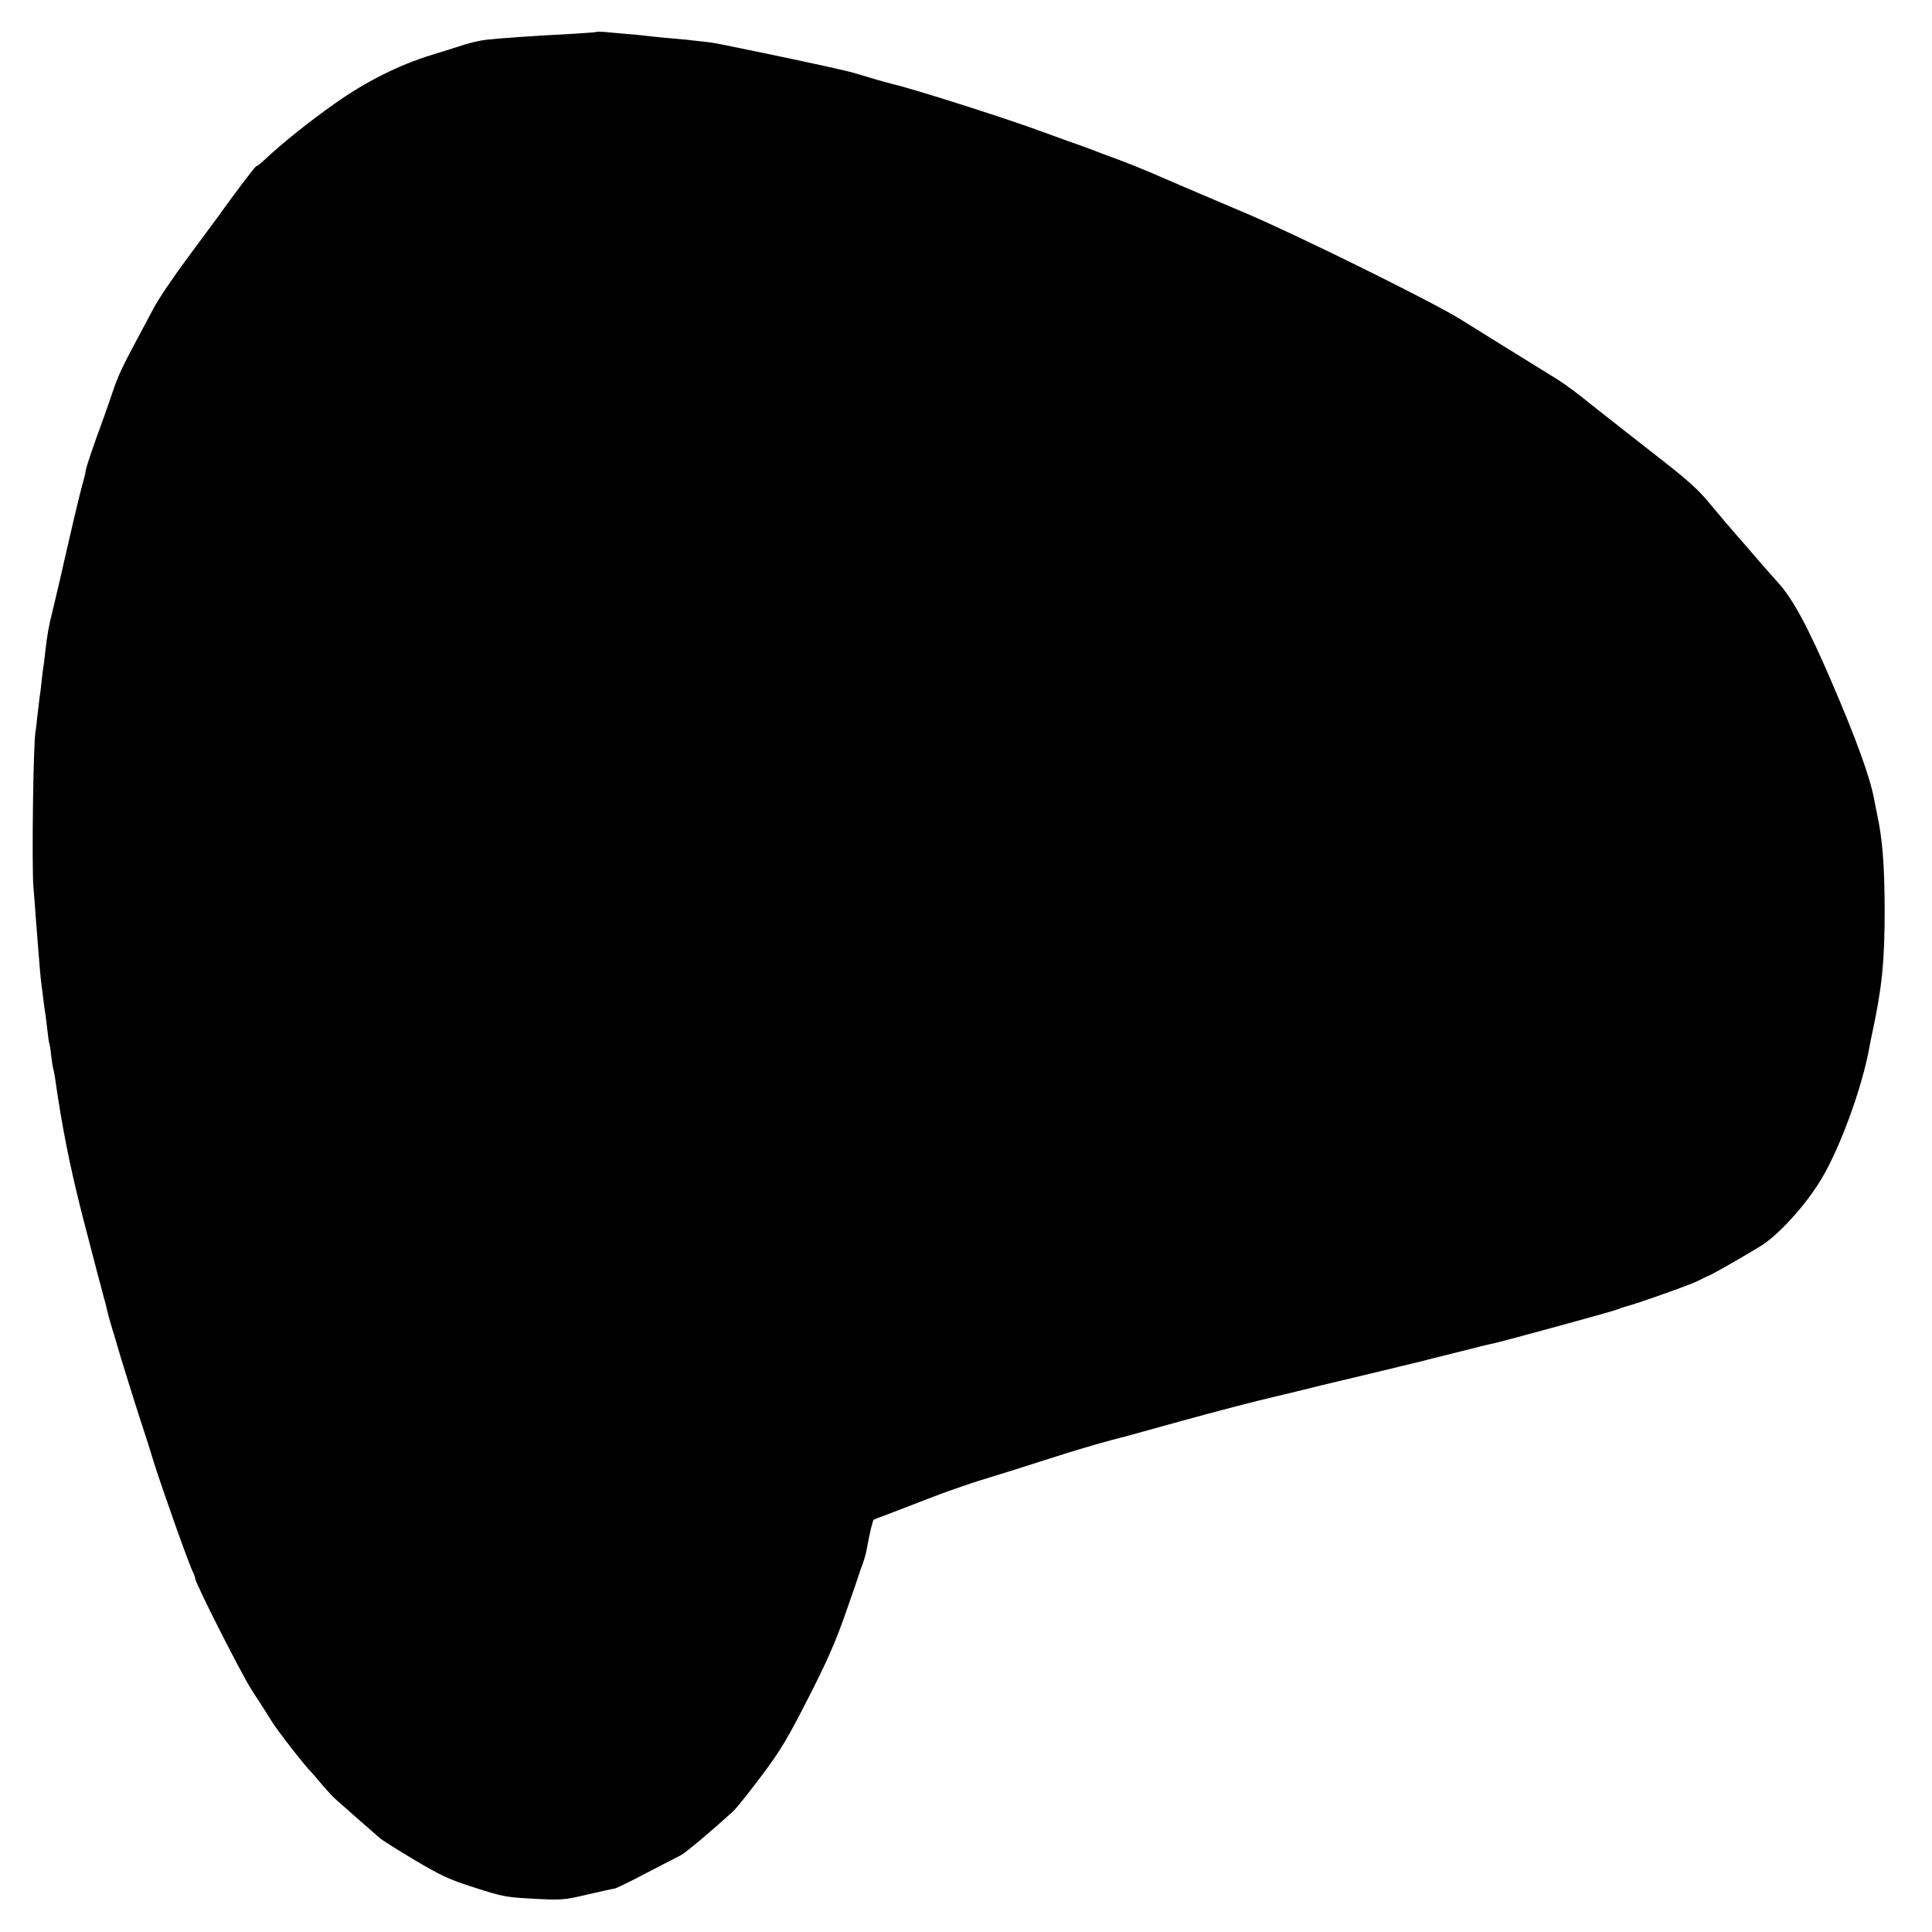 <?xml version="1.0" standalone="no"?>
<!DOCTYPE svg PUBLIC "-//W3C//DTD SVG 20010904//EN"
 "http://www.w3.org/TR/2001/REC-SVG-20010904/DTD/svg10.dtd">
<svg version="1.0" xmlns="http://www.w3.org/2000/svg"
 width="1000pt" height="1000pt" viewBox="0 0 1000 1000"
 preserveAspectRatio="xMidYMid meet">
<g transform="translate(0,1000) scale(0.1,-0.1)"
fill="#000000" stroke="none">
<path d="M3088 9835 c-2 -2 -57 -6 -123 -10 -197 -10 -379 -23 -450 -31 -27
-3 -75 -14 -105 -23 -30 -10 -109 -35 -175 -55 -170 -52 -345 -140 -505 -254
-129 -91 -269 -203 -355 -284 -22 -21 -43 -38 -48 -38 -6 0 -114 -143 -201
-265 -8 -11 -76 -103 -151 -204 -76 -102 -158 -223 -182 -270 -25 -48 -62
-117 -83 -156 -75 -140 -99 -191 -124 -265 -14 -41 -34 -100 -45 -130 -62
-169 -92 -258 -97 -285 -2 -16 -9 -43 -14 -60 -5 -16 -26 -100 -46 -185 -42
-179 -42 -183 -49 -212 -9 -43 -38 -165 -60 -258 -25 -100 -29 -127 -41 -225
-3 -33 -8 -69 -10 -80 -2 -11 -6 -45 -9 -75 -3 -30 -8 -66 -10 -80 -2 -14 -7
-54 -11 -90 -3 -36 -8 -74 -10 -85 -12 -55 -20 -702 -11 -807 4 -43 9 -113 12
-155 3 -43 8 -100 10 -128 2 -27 7 -84 10 -125 3 -41 8 -86 10 -100 2 -14 7
-49 10 -79 4 -30 8 -61 10 -70 1 -9 6 -45 10 -81 4 -36 8 -67 10 -70 2 -3 7
-33 10 -65 4 -33 9 -62 10 -65 2 -3 6 -26 10 -50 35 -248 76 -455 141 -710 60
-232 105 -404 114 -435 5 -16 11 -41 14 -55 3 -14 14 -56 26 -95 12 -38 24
-79 27 -90 8 -31 102 -333 123 -395 10 -30 40 -122 65 -205 47 -149 187 -544
206 -577 5 -10 9 -22 9 -27 0 -24 237 -491 293 -579 35 -53 83 -128 107 -167
36 -56 174 -232 199 -255 3 -3 29 -32 56 -65 28 -33 63 -71 79 -84 15 -14 33
-29 40 -35 6 -6 45 -40 86 -76 41 -36 84 -73 95 -83 11 -11 92 -61 180 -114
139 -82 179 -101 311 -143 135 -44 165 -50 275 -56 177 -10 182 -10 314 21 66
15 128 29 137 30 10 2 84 38 165 81 82 42 162 84 178 92 26 14 157 124 270
227 18 17 84 100 148 185 99 133 133 190 240 400 96 187 141 290 192 435 37
105 68 195 69 200 2 6 6 19 10 30 17 44 25 71 31 100 10 54 13 70 23 113 6 24
12 45 14 46 1 1 37 15 78 30 41 16 136 52 210 81 74 29 189 69 255 90 112 34
172 53 445 140 92 29 219 66 315 90 40 11 20 5 290 80 192 53 369 99 500 130
6 1 21 5 35 8 30 8 293 72 505 122 83 20 177 43 210 51 33 9 67 17 75 19 8 2
71 18 140 35 69 18 135 34 148 36 39 8 609 163 639 175 15 6 35 13 43 15 54
13 345 116 376 133 22 11 54 27 73 35 28 14 167 93 252 145 93 57 233 210 315
346 99 164 214 481 250 685 2 14 9 45 14 70 51 235 65 374 65 640 -1 236 -11
366 -40 500 -3 14 -10 50 -16 80 -20 107 -93 309 -215 592 -124 290 -205 440
-282 524 -20 22 -62 69 -92 104 -30 35 -73 85 -95 110 -38 42 -116 134 -175
205 -47 57 -106 110 -210 192 -127 99 -369 289 -390 306 -62 51 -136 106 -172
129 -198 122 -438 271 -508 315 -146 91 -852 440 -1120 553 -140 59 -327 139
-415 177 -88 39 -200 84 -250 102 -49 18 -99 36 -110 41 -11 4 -33 13 -50 19
-16 5 -138 49 -270 97 -187 67 -628 207 -725 229 -20 4 -143 40 -205 59 -27 8
-192 45 -365 81 -364 76 -351 73 -412 80 -27 3 -67 7 -90 10 -24 2 -74 7 -113
10 -38 4 -81 8 -95 10 -14 2 -61 7 -105 10 -44 4 -94 8 -112 10 -18 1 -33 1
-35 0z"/>
</g>
</svg>
